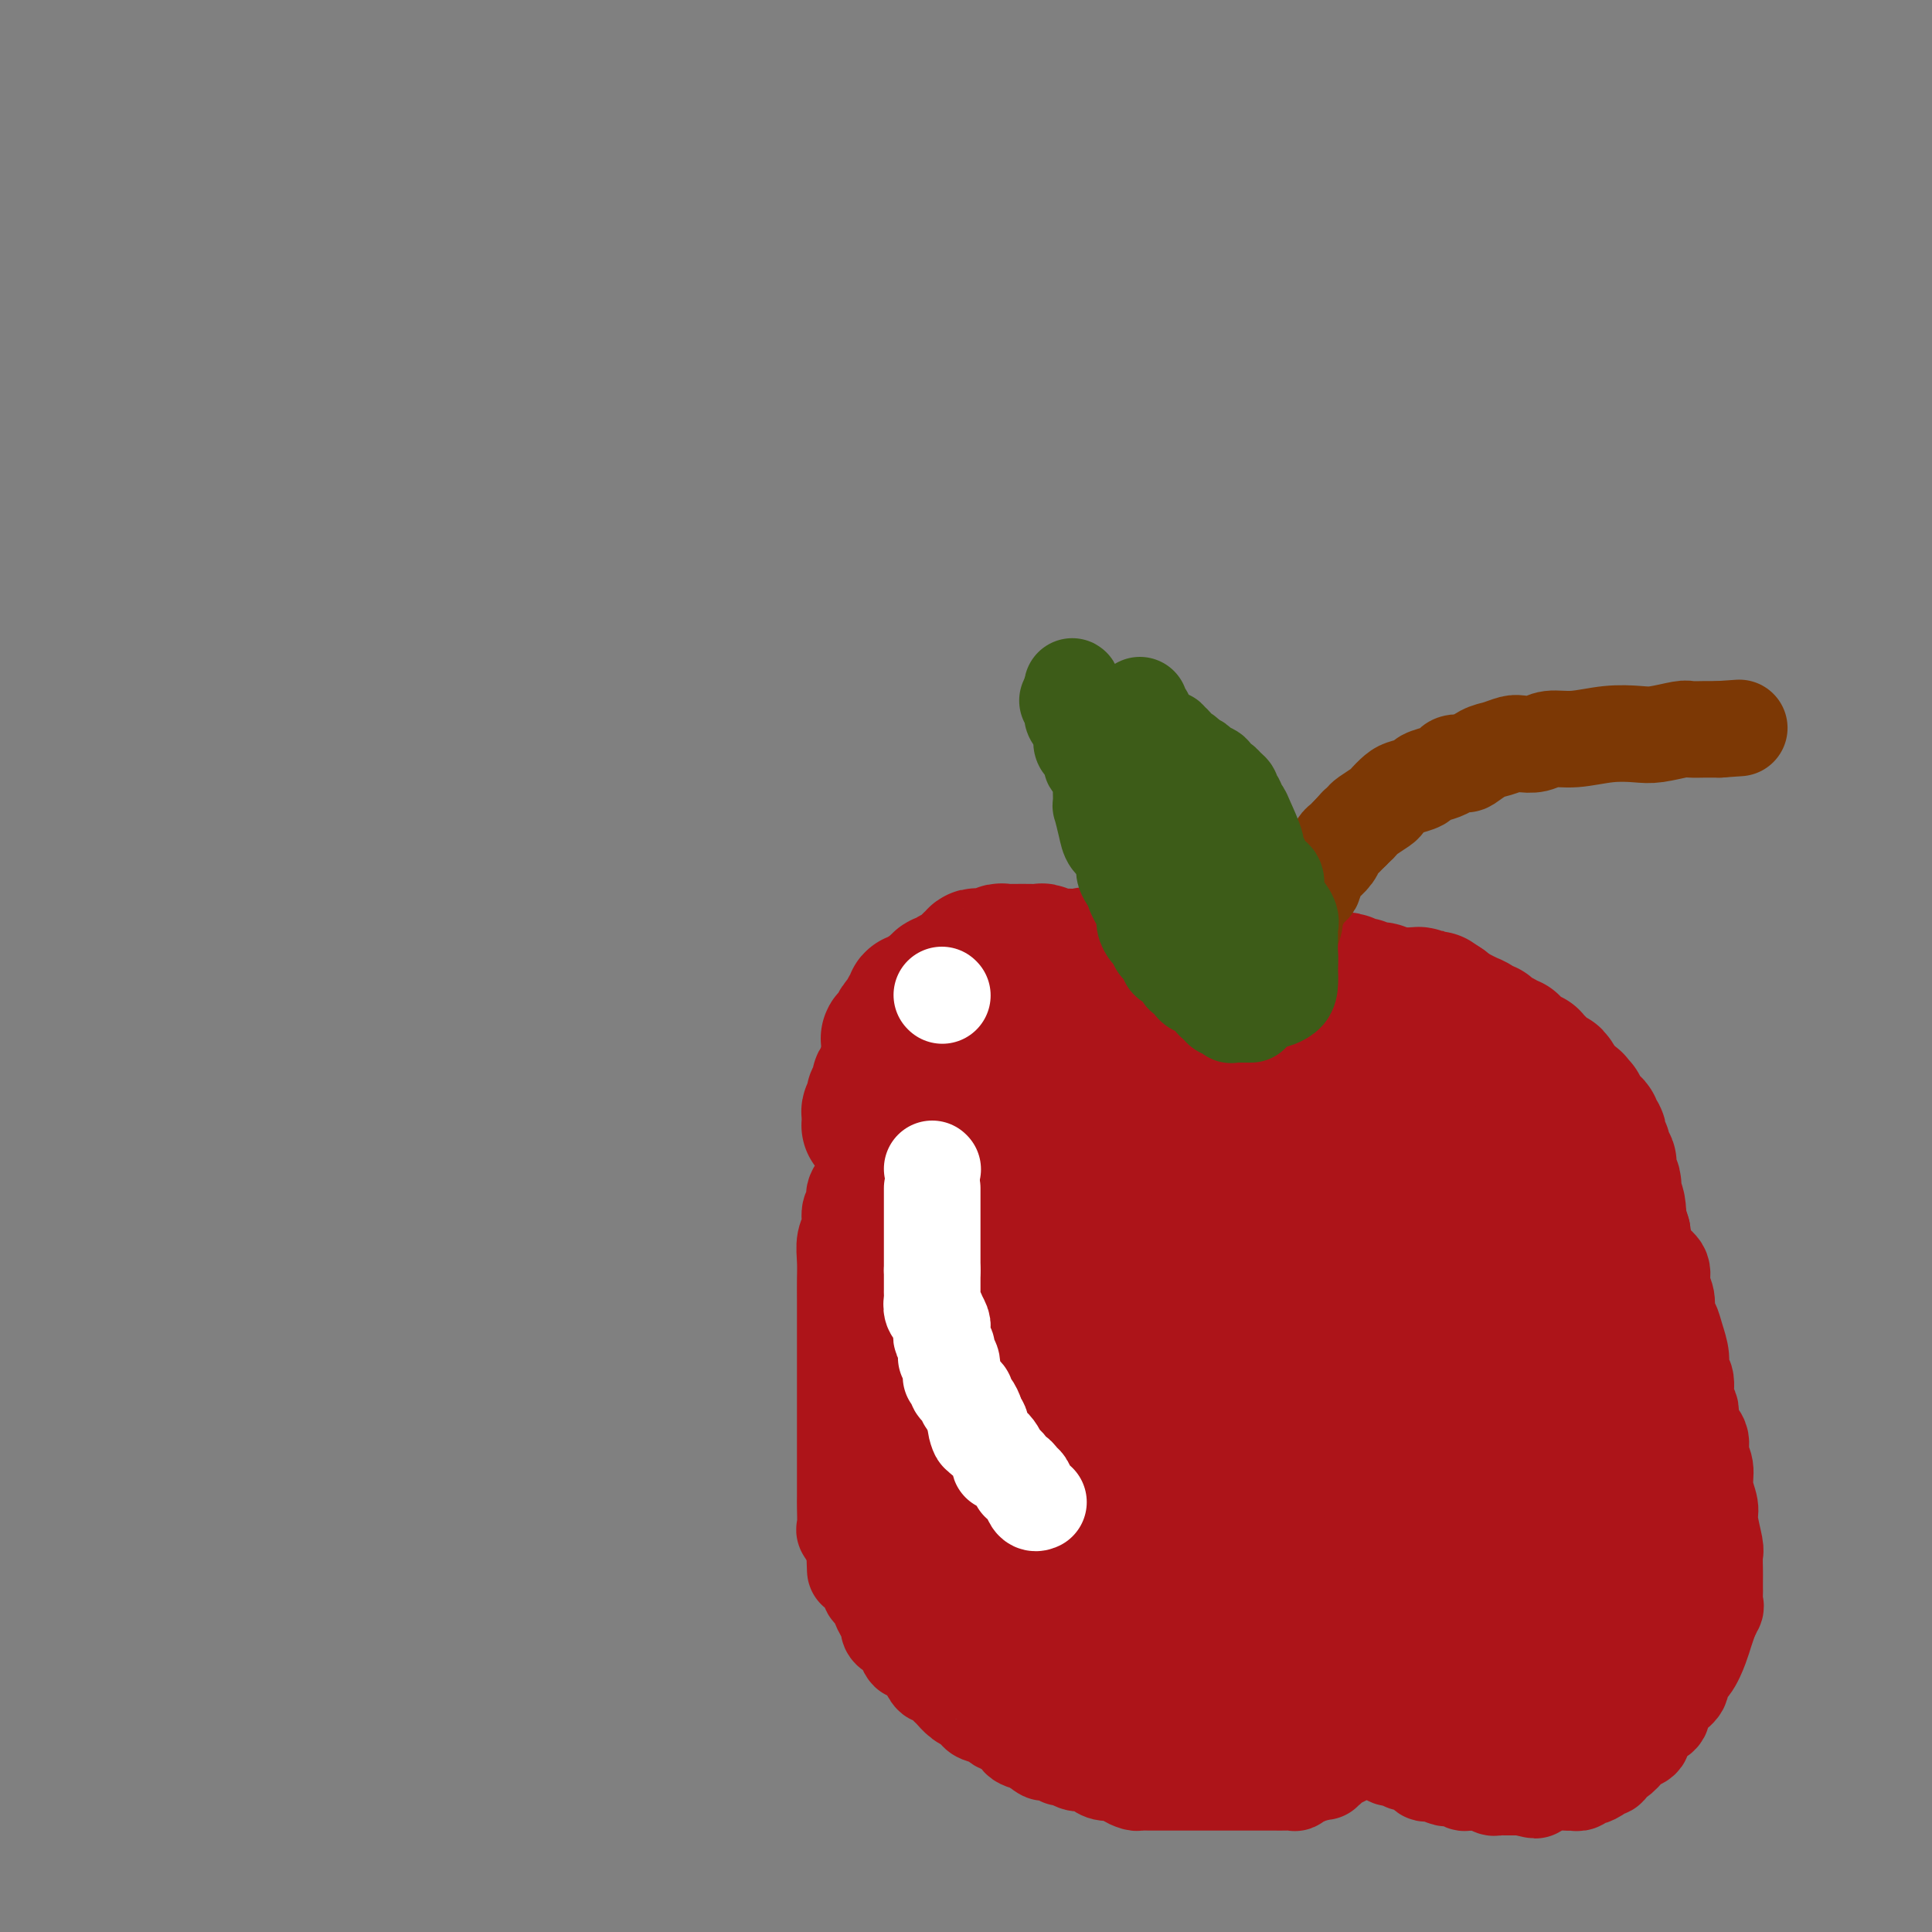 <svg viewBox='0 0 400 400' version='1.1' xmlns='http://www.w3.org/2000/svg' xmlns:xlink='http://www.w3.org/1999/xlink'><rect x="0" y="0" width="400" height="400" fill="#808080" stroke="none"/><g fill='none' stroke='#AD1419' stroke-width='20' stroke-linecap='round' stroke-linejoin='round'><path d='M225,212c-0.446,-0.001 -0.893,-0.001 -1,0c-0.107,0.001 0.125,0.004 0,0c-0.125,-0.004 -0.607,-0.015 -1,0c-0.393,0.015 -0.697,0.057 -1,0c-0.303,-0.057 -0.606,-0.211 -1,0c-0.394,0.211 -0.879,0.789 -1,1c-0.121,0.211 0.123,0.057 0,0c-0.123,-0.057 -0.611,-0.015 -1,0c-0.389,0.015 -0.679,0.003 -1,0c-0.321,-0.003 -0.674,0.003 -1,0c-0.326,-0.003 -0.625,-0.015 -1,0c-0.375,0.015 -0.824,0.056 -1,0c-0.176,-0.056 -0.078,-0.211 0,0c0.078,0.211 0.136,0.788 0,1c-0.136,0.212 -0.468,0.061 -1,0c-0.532,-0.061 -1.266,-0.030 -2,0'/><path d='M212,214c-2.251,0.311 -1.380,0.087 -1,0c0.380,-0.087 0.269,-0.037 0,0c-0.269,0.037 -0.697,0.063 -1,0c-0.303,-0.063 -0.480,-0.213 -1,0c-0.520,0.213 -1.384,0.788 -2,1c-0.616,0.212 -0.984,0.060 -1,0c-0.016,-0.060 0.319,-0.027 0,0c-0.319,0.027 -1.294,0.049 -2,0c-0.706,-0.049 -1.145,-0.167 -2,0c-0.855,0.167 -2.128,0.619 -3,1c-0.872,0.381 -1.344,0.689 -2,1c-0.656,0.311 -1.495,0.623 -2,1c-0.505,0.377 -0.675,0.818 -1,1c-0.325,0.182 -0.804,0.105 -1,0c-0.196,-0.105 -0.108,-0.239 0,0c0.108,0.239 0.235,0.851 0,1c-0.235,0.149 -0.833,-0.166 -1,0c-0.167,0.166 0.096,0.814 0,1c-0.096,0.186 -0.552,-0.091 -1,0c-0.448,0.091 -0.889,0.549 -1,1c-0.111,0.451 0.107,0.893 0,1c-0.107,0.107 -0.539,-0.122 -1,0c-0.461,0.122 -0.950,0.596 -1,1c-0.050,0.404 0.338,0.738 0,1c-0.338,0.262 -1.401,0.452 -2,1c-0.599,0.548 -0.734,1.456 -1,2c-0.266,0.544 -0.662,0.726 -1,1c-0.338,0.274 -0.616,0.640 -1,1c-0.384,0.360 -0.873,0.712 -1,1c-0.127,0.288 0.106,0.511 0,1c-0.106,0.489 -0.553,1.245 -1,2'/><path d='M181,234c-2.408,2.832 -1.428,1.913 -1,2c0.428,0.087 0.303,1.182 0,2c-0.303,0.818 -0.784,1.360 -1,2c-0.216,0.640 -0.167,1.378 0,2c0.167,0.622 0.452,1.128 0,2c-0.452,0.872 -1.642,2.108 -2,3c-0.358,0.892 0.114,1.438 0,2c-0.114,0.562 -0.815,1.140 -1,2c-0.185,0.860 0.147,2.003 0,3c-0.147,0.997 -0.771,1.848 -1,3c-0.229,1.152 -0.061,2.603 0,4c0.061,1.397 0.016,2.739 0,4c-0.016,1.261 -0.004,2.441 0,4c0.004,1.559 0.001,3.499 0,5c-0.001,1.501 -0.000,2.565 0,4c0.000,1.435 0.000,3.241 0,4c-0.000,0.759 -0.000,0.472 0,1c0.000,0.528 0.000,1.872 0,3c-0.000,1.128 -0.000,2.040 0,3c0.000,0.960 -0.000,1.967 0,3c0.000,1.033 0.000,2.092 0,3c-0.000,0.908 -0.000,1.666 0,3c0.000,1.334 0.000,3.243 0,4c-0.000,0.757 -0.000,0.360 0,1c0.000,0.640 0.000,2.316 0,3c-0.000,0.684 -0.002,0.377 0,1c0.002,0.623 0.006,2.175 0,3c-0.006,0.825 -0.022,0.922 0,2c0.022,1.078 0.083,3.136 0,4c-0.083,0.864 -0.309,0.532 0,1c0.309,0.468 1.155,1.734 2,3'/><path d='M177,320c0.260,9.800 -0.089,2.801 0,1c0.089,-1.801 0.615,1.597 1,3c0.385,1.403 0.628,0.812 1,1c0.372,0.188 0.873,1.153 1,2c0.127,0.847 -0.120,1.574 0,2c0.120,0.426 0.606,0.552 1,1c0.394,0.448 0.697,1.219 1,2c0.303,0.781 0.606,1.572 1,2c0.394,0.428 0.879,0.495 1,1c0.121,0.505 -0.122,1.450 0,2c0.122,0.550 0.610,0.707 1,1c0.390,0.293 0.680,0.722 1,1c0.320,0.278 0.668,0.403 1,1c0.332,0.597 0.648,1.664 1,2c0.352,0.336 0.738,-0.060 1,0c0.262,0.060 0.398,0.574 1,1c0.602,0.426 1.671,0.762 2,1c0.329,0.238 -0.081,0.377 0,1c0.081,0.623 0.655,1.729 1,2c0.345,0.271 0.463,-0.292 1,0c0.537,0.292 1.492,1.440 2,2c0.508,0.560 0.568,0.531 1,1c0.432,0.469 1.237,1.435 2,2c0.763,0.565 1.483,0.729 2,1c0.517,0.271 0.829,0.649 1,1c0.171,0.351 0.201,0.675 1,1c0.799,0.325 2.366,0.651 3,1c0.634,0.349 0.335,0.723 1,1c0.665,0.277 2.294,0.459 3,1c0.706,0.541 0.487,1.440 1,2c0.513,0.560 1.756,0.780 3,1'/><path d='M214,361c4.097,3.123 1.338,1.429 1,1c-0.338,-0.429 1.743,0.406 3,1c1.257,0.594 1.688,0.946 2,1c0.312,0.054 0.505,-0.192 1,0c0.495,0.192 1.292,0.821 2,1c0.708,0.179 1.326,-0.093 2,0c0.674,0.093 1.403,0.550 2,1c0.597,0.450 1.062,0.891 2,1c0.938,0.109 2.348,-0.114 3,0c0.652,0.114 0.546,0.567 1,1c0.454,0.433 1.468,0.848 2,1c0.532,0.152 0.582,0.041 1,0c0.418,-0.041 1.204,-0.011 2,0c0.796,0.011 1.603,0.003 2,0c0.397,-0.003 0.386,-0.001 1,0c0.614,0.001 1.853,0.000 3,0c1.147,-0.000 2.201,-0.000 3,0c0.799,0.000 1.345,0.000 2,0c0.655,-0.000 1.421,0.000 2,0c0.579,-0.000 0.970,-0.000 2,0c1.030,0.000 2.698,0.000 4,0c1.302,-0.000 2.237,-0.000 3,0c0.763,0.000 1.352,0.001 2,0c0.648,-0.001 1.353,-0.004 2,0c0.647,0.004 1.234,0.016 2,0c0.766,-0.016 1.711,-0.060 2,0c0.289,0.060 -0.077,0.222 0,0c0.077,-0.222 0.598,-0.829 1,-1c0.402,-0.171 0.686,0.094 1,0c0.314,-0.094 0.657,-0.547 1,-1'/><path d='M271,367c5.732,-0.325 2.061,-0.138 1,0c-1.061,0.138 0.489,0.226 1,0c0.511,-0.226 -0.018,-0.765 0,-1c0.018,-0.235 0.582,-0.167 1,0c0.418,0.167 0.689,0.433 1,0c0.311,-0.433 0.661,-1.565 1,-2c0.339,-0.435 0.668,-0.173 1,0c0.332,0.173 0.667,0.257 1,0c0.333,-0.257 0.664,-0.853 1,-1c0.336,-0.147 0.678,0.157 1,0c0.322,-0.157 0.625,-0.773 1,-1c0.375,-0.227 0.821,-0.065 1,0c0.179,0.065 0.089,0.032 0,0'/><path d='M282,362c1.880,-0.773 1.081,-0.204 1,0c-0.081,0.204 0.554,0.045 1,0c0.446,-0.045 0.701,0.025 1,0c0.299,-0.025 0.643,-0.146 1,0c0.357,0.146 0.728,0.559 1,1c0.272,0.441 0.444,0.911 1,1c0.556,0.089 1.495,-0.201 2,0c0.505,0.201 0.577,0.895 1,1c0.423,0.105 1.197,-0.378 2,0c0.803,0.378 1.633,1.617 2,2c0.367,0.383 0.269,-0.090 1,0c0.731,0.090 2.290,0.742 3,1c0.710,0.258 0.571,0.122 1,0c0.429,-0.122 1.424,-0.229 2,0c0.576,0.229 0.731,0.793 1,1c0.269,0.207 0.650,0.056 1,0c0.350,-0.056 0.667,-0.016 1,0c0.333,0.016 0.681,0.008 1,0c0.319,-0.008 0.610,-0.016 1,0c0.390,0.016 0.878,0.057 1,0c0.122,-0.057 -0.122,-0.211 0,0c0.122,0.211 0.610,0.789 1,1c0.390,0.211 0.682,0.057 1,0c0.318,-0.057 0.663,-0.015 1,0c0.337,0.015 0.668,0.004 1,0c0.332,-0.004 0.666,-0.001 1,0c0.334,0.001 0.667,0.000 1,0c0.333,-0.000 0.667,-0.000 1,0'/><path d='M315,370c5.264,1.236 1.923,0.328 1,0c-0.923,-0.328 0.571,-0.074 1,0c0.429,0.074 -0.207,-0.033 0,0c0.207,0.033 1.256,0.205 2,0c0.744,-0.205 1.183,-0.786 2,-1c0.817,-0.214 2.012,-0.061 3,0c0.988,0.061 1.769,0.031 2,0c0.231,-0.031 -0.089,-0.064 0,0c0.089,0.064 0.587,0.223 1,0c0.413,-0.223 0.740,-0.828 1,-1c0.260,-0.172 0.451,0.090 1,0c0.549,-0.090 1.455,-0.530 2,-1c0.545,-0.470 0.727,-0.970 1,-1c0.273,-0.030 0.635,0.409 1,0c0.365,-0.409 0.733,-1.667 1,-2c0.267,-0.333 0.435,0.259 1,0c0.565,-0.259 1.528,-1.369 2,-2c0.472,-0.631 0.454,-0.781 1,-1c0.546,-0.219 1.657,-0.506 2,-1c0.343,-0.494 -0.081,-1.196 0,-2c0.081,-0.804 0.668,-1.710 1,-2c0.332,-0.290 0.408,0.036 1,0c0.592,-0.036 1.698,-0.433 2,-1c0.302,-0.567 -0.201,-1.305 0,-2c0.201,-0.695 1.104,-1.348 2,-2c0.896,-0.652 1.784,-1.304 2,-2c0.216,-0.696 -0.240,-1.435 0,-2c0.240,-0.565 1.178,-0.956 2,-2c0.822,-1.044 1.529,-2.743 2,-4c0.471,-1.257 0.706,-2.074 1,-3c0.294,-0.926 0.647,-1.963 1,-3'/><path d='M354,335c2.105,-4.042 0.368,-1.645 0,-1c-0.368,0.645 0.633,-0.460 1,-1c0.367,-0.540 0.098,-0.513 0,-1c-0.098,-0.487 -0.027,-1.486 0,-2c0.027,-0.514 0.008,-0.543 0,-1c-0.008,-0.457 -0.006,-1.340 0,-2c0.006,-0.660 0.017,-1.095 0,-2c-0.017,-0.905 -0.061,-2.278 0,-3c0.061,-0.722 0.228,-0.791 0,-2c-0.228,-1.209 -0.850,-3.559 -1,-5c-0.150,-1.441 0.172,-1.975 0,-3c-0.172,-1.025 -0.839,-2.542 -1,-4c-0.161,-1.458 0.182,-2.856 0,-4c-0.182,-1.144 -0.890,-2.034 -1,-3c-0.110,-0.966 0.378,-2.010 0,-3c-0.378,-0.990 -1.622,-1.927 -2,-3c-0.378,-1.073 0.110,-2.281 0,-3c-0.110,-0.719 -0.817,-0.947 -1,-2c-0.183,-1.053 0.159,-2.929 0,-4c-0.159,-1.071 -0.817,-1.336 -1,-2c-0.183,-0.664 0.110,-1.728 0,-3c-0.110,-1.272 -0.622,-2.752 -1,-4c-0.378,-1.248 -0.621,-2.263 -1,-3c-0.379,-0.737 -0.893,-1.195 -1,-2c-0.107,-0.805 0.193,-1.958 0,-3c-0.193,-1.042 -0.878,-1.974 -1,-3c-0.122,-1.026 0.321,-2.145 0,-3c-0.321,-0.855 -1.406,-1.446 -2,-2c-0.594,-0.554 -0.698,-1.072 -1,-2c-0.302,-0.928 -0.800,-2.265 -1,-3c-0.200,-0.735 -0.100,-0.867 0,-1'/><path d='M340,255c-2.051,-6.950 -1.178,-2.823 -1,-2c0.178,0.823 -0.337,-1.656 -1,-3c-0.663,-1.344 -1.473,-1.553 -2,-2c-0.527,-0.447 -0.770,-1.130 -1,-2c-0.230,-0.870 -0.445,-1.925 -1,-3c-0.555,-1.075 -1.449,-2.171 -2,-3c-0.551,-0.829 -0.760,-1.392 -1,-2c-0.240,-0.608 -0.512,-1.262 -1,-2c-0.488,-0.738 -1.191,-1.559 -2,-2c-0.809,-0.441 -1.722,-0.500 -2,-1c-0.278,-0.500 0.080,-1.440 0,-2c-0.080,-0.560 -0.598,-0.739 -1,-1c-0.402,-0.261 -0.688,-0.605 -1,-1c-0.312,-0.395 -0.648,-0.841 -1,-1c-0.352,-0.159 -0.718,-0.031 -1,0c-0.282,0.031 -0.479,-0.034 -1,0c-0.521,0.034 -1.365,0.168 -2,0c-0.635,-0.168 -1.061,-0.638 -2,-1c-0.939,-0.362 -2.392,-0.616 -3,-1c-0.608,-0.384 -0.372,-0.898 -1,-1c-0.628,-0.102 -2.119,0.208 -3,0c-0.881,-0.208 -1.151,-0.934 -2,-1c-0.849,-0.066 -2.276,0.529 -3,0c-0.724,-0.529 -0.747,-2.182 -2,-3c-1.253,-0.818 -3.738,-0.801 -5,-1c-1.262,-0.199 -1.300,-0.613 -2,-1c-0.700,-0.387 -2.060,-0.747 -3,-1c-0.940,-0.253 -1.458,-0.398 -2,-1c-0.542,-0.602 -1.107,-1.662 -2,-2c-0.893,-0.338 -2.112,0.046 -3,0c-0.888,-0.046 -1.444,-0.523 -2,-1'/><path d='M284,214c-6.364,-2.337 -2.272,-0.679 -1,0c1.272,0.679 -0.274,0.378 -1,0c-0.726,-0.378 -0.632,-0.833 -1,-1c-0.368,-0.167 -1.197,-0.045 -2,0c-0.803,0.045 -1.579,0.012 -2,0c-0.421,-0.012 -0.488,-0.003 -1,0c-0.512,0.003 -1.469,0.001 -2,0c-0.531,-0.001 -0.636,-0.000 -1,0c-0.364,0.000 -0.986,0.000 -2,0c-1.014,-0.000 -2.421,-0.000 -3,0c-0.579,0.000 -0.332,0.000 -1,0c-0.668,-0.000 -2.253,-0.000 -3,0c-0.747,0.000 -0.657,0.000 -1,0c-0.343,-0.000 -1.118,-0.000 -2,0c-0.882,0.000 -1.871,0.000 -3,0c-1.129,-0.000 -2.399,-0.000 -3,0c-0.601,0.000 -0.532,0.000 -1,0c-0.468,-0.000 -1.474,-0.000 -2,0c-0.526,0.000 -0.574,0.000 -1,0c-0.426,-0.000 -1.231,-0.000 -2,0c-0.769,0.000 -1.501,0.000 -2,0c-0.499,-0.000 -0.764,-0.000 -1,0c-0.236,0.000 -0.444,0.000 -1,0c-0.556,-0.000 -1.462,-0.000 -2,0c-0.538,0.000 -0.708,0.001 -1,0c-0.292,-0.001 -0.704,-0.004 -1,0c-0.296,0.004 -0.474,0.015 -1,0c-0.526,-0.015 -1.399,-0.056 -2,0c-0.601,0.056 -0.931,0.207 -1,0c-0.069,-0.207 0.123,-0.774 0,-1c-0.123,-0.226 -0.562,-0.113 -1,0'/></g>
<g fill='none' stroke='#AD1419' stroke-width='28' stroke-linecap='round' stroke-linejoin='round'><path d='M224,228c0.749,0.370 1.498,0.740 2,1c0.502,0.260 0.758,0.409 2,1c1.242,0.591 3.471,1.625 5,3c1.529,1.375 2.356,3.090 4,4c1.644,0.910 4.103,1.014 7,2c2.897,0.986 6.233,2.853 8,4c1.767,1.147 1.965,1.575 3,2c1.035,0.425 2.907,0.846 4,1c1.093,0.154 1.407,0.040 2,0c0.593,-0.040 1.466,-0.007 2,0c0.534,0.007 0.728,-0.012 1,0c0.272,0.012 0.622,0.056 1,0c0.378,-0.056 0.784,-0.211 1,0c0.216,0.211 0.242,0.789 1,1c0.758,0.211 2.247,0.057 3,0c0.753,-0.057 0.770,-0.015 1,0c0.230,0.015 0.675,0.005 1,0c0.325,-0.005 0.531,-0.005 1,0c0.469,0.005 1.200,0.015 2,0c0.800,-0.015 1.668,-0.056 2,0c0.332,0.056 0.128,0.207 1,0c0.872,-0.207 2.821,-0.774 4,-1c1.179,-0.226 1.590,-0.113 2,0'/><path d='M284,246c4.882,0.202 2.587,0.208 2,0c-0.587,-0.208 0.535,-0.630 2,-1c1.465,-0.370 3.271,-0.686 5,-1c1.729,-0.314 3.379,-0.624 5,-1c1.621,-0.376 3.214,-0.819 4,-1c0.786,-0.181 0.764,-0.102 1,0c0.236,0.102 0.729,0.227 1,0c0.271,-0.227 0.318,-0.806 0,-1c-0.318,-0.194 -1.002,-0.001 -1,0c0.002,0.001 0.688,-0.189 0,-1c-0.688,-0.811 -2.751,-2.245 -4,-3c-1.249,-0.755 -1.683,-0.833 -2,-1c-0.317,-0.167 -0.518,-0.422 -1,-1c-0.482,-0.578 -1.245,-1.478 -2,-2c-0.755,-0.522 -1.502,-0.664 -2,-1c-0.498,-0.336 -0.748,-0.864 -1,-1c-0.252,-0.136 -0.505,0.121 -1,0c-0.495,-0.121 -1.231,-0.621 -2,-1c-0.769,-0.379 -1.572,-0.637 -2,-1c-0.428,-0.363 -0.482,-0.829 -1,-1c-0.518,-0.171 -1.501,-0.046 -2,0c-0.499,0.046 -0.515,0.012 -1,0c-0.485,-0.012 -1.438,-0.003 -2,0c-0.562,0.003 -0.732,0.001 -1,0c-0.268,-0.001 -0.634,-0.000 -1,0'/><path d='M278,228c-2.251,-0.464 -1.380,-0.124 -1,0c0.380,0.124 0.268,0.033 0,0c-0.268,-0.033 -0.691,-0.009 -1,0c-0.309,0.009 -0.503,0.002 -1,0c-0.497,-0.002 -1.298,-0.001 -2,0c-0.702,0.001 -1.305,0.000 -2,0c-0.695,-0.000 -1.482,-0.000 -2,0c-0.518,0.000 -0.768,0.000 -1,0c-0.232,-0.000 -0.447,0.000 -1,0c-0.553,-0.000 -1.446,-0.000 -2,0c-0.554,0.000 -0.770,0.000 -1,0c-0.230,-0.000 -0.475,-0.001 -1,0c-0.525,0.001 -1.331,0.003 -2,0c-0.669,-0.003 -1.200,-0.013 -1,0c0.200,0.013 1.133,0.049 2,0c0.867,-0.049 1.670,-0.181 2,0c0.330,0.181 0.187,0.676 1,1c0.813,0.324 2.583,0.478 4,1c1.417,0.522 2.482,1.411 4,2c1.518,0.589 3.490,0.879 4,1c0.510,0.121 -0.441,0.074 0,0c0.441,-0.074 2.272,-0.174 4,0c1.728,0.174 3.351,0.621 5,1c1.649,0.379 3.325,0.689 5,1'/><path d='M291,235c5.578,1.078 4.522,0.274 4,0c-0.522,-0.274 -0.510,-0.017 0,0c0.510,0.017 1.516,-0.205 2,0c0.484,0.205 0.444,0.839 1,1c0.556,0.161 1.706,-0.150 2,0c0.294,0.150 -0.268,0.761 0,1c0.268,0.239 1.367,0.105 2,0c0.633,-0.105 0.800,-0.181 1,0c0.200,0.181 0.434,0.621 1,1c0.566,0.379 1.463,0.699 2,1c0.537,0.301 0.713,0.583 1,1c0.287,0.417 0.686,0.970 1,1c0.314,0.030 0.542,-0.462 1,0c0.458,0.462 1.145,1.878 2,3c0.855,1.122 1.878,1.951 3,3c1.122,1.049 2.342,2.319 3,3c0.658,0.681 0.754,0.774 1,1c0.246,0.226 0.640,0.586 1,1c0.360,0.414 0.684,0.881 1,1c0.316,0.119 0.625,-0.109 1,0c0.375,0.109 0.817,0.554 1,1c0.183,0.446 0.106,0.893 0,1c-0.106,0.107 -0.239,-0.125 0,0c0.239,0.125 0.852,0.607 1,1c0.148,0.393 -0.170,0.696 0,1c0.170,0.304 0.829,0.607 1,1c0.171,0.393 -0.146,0.875 0,1c0.146,0.125 0.756,-0.107 1,0c0.244,0.107 0.122,0.554 0,1'/><path d='M325,260c2.935,3.408 0.772,1.427 0,1c-0.772,-0.427 -0.154,0.701 0,2c0.154,1.299 -0.155,2.771 0,4c0.155,1.229 0.774,2.216 1,3c0.226,0.784 0.061,1.367 0,2c-0.061,0.633 -0.016,1.317 0,2c0.016,0.683 0.004,1.366 0,2c-0.004,0.634 -0.001,1.219 0,2c0.001,0.781 -0.001,1.757 0,3c0.001,1.243 0.004,2.754 0,4c-0.004,1.246 -0.015,2.228 0,3c0.015,0.772 0.057,1.332 0,2c-0.057,0.668 -0.212,1.442 0,2c0.212,0.558 0.792,0.901 1,2c0.208,1.099 0.046,2.956 0,4c-0.046,1.044 0.026,1.277 0,2c-0.026,0.723 -0.151,1.937 0,3c0.151,1.063 0.576,1.977 1,3c0.424,1.023 0.846,2.156 1,3c0.154,0.844 0.041,1.400 0,2c-0.041,0.600 -0.011,1.245 0,2c0.011,0.755 0.003,1.619 0,2c-0.003,0.381 -0.001,0.277 0,1c0.001,0.723 0.000,2.272 0,3c-0.000,0.728 -0.000,0.636 0,1c0.000,0.364 0.000,1.183 0,2c-0.000,0.817 -0.000,1.633 0,2c0.000,0.367 0.000,0.284 0,1c-0.000,0.716 -0.000,2.231 0,3c0.000,0.769 0.000,0.791 0,1c-0.000,0.209 -0.000,0.604 0,1'/><path d='M329,330c0.619,10.947 0.166,3.315 0,1c-0.166,-2.315 -0.044,0.689 0,2c0.044,1.311 0.011,0.930 0,1c-0.011,0.070 -0.000,0.591 0,1c0.000,0.409 -0.010,0.705 0,1c0.010,0.295 0.040,0.590 0,1c-0.040,0.410 -0.149,0.937 0,1c0.149,0.063 0.555,-0.337 1,0c0.445,0.337 0.929,1.411 1,2c0.071,0.589 -0.272,0.694 0,1c0.272,0.306 1.159,0.814 2,1c0.841,0.186 1.636,0.050 2,0c0.364,-0.050 0.298,-0.013 1,0c0.702,0.013 2.173,0.002 3,0c0.827,-0.002 1.010,0.004 1,0c-0.010,-0.004 -0.214,-0.017 0,0c0.214,0.017 0.844,0.064 1,0c0.156,-0.064 -0.162,-0.238 0,-1c0.162,-0.762 0.806,-2.112 1,-3c0.194,-0.888 -0.060,-1.313 0,-2c0.060,-0.687 0.434,-1.634 0,-2c-0.434,-0.366 -1.674,-0.151 -2,0c-0.326,0.151 0.264,0.237 0,0c-0.264,-0.237 -1.380,-0.795 -2,-1c-0.620,-0.205 -0.743,-0.055 -1,0c-0.257,0.055 -0.646,0.015 -1,0c-0.354,-0.015 -0.672,-0.004 -1,0c-0.328,0.004 -0.665,0.001 -1,0c-0.335,-0.001 -0.667,-0.001 -1,0'/><path d='M333,333c-0.455,-0.114 -0.911,-0.227 -1,0c-0.089,0.227 0.187,0.796 0,1c-0.187,0.204 -0.839,0.044 -1,0c-0.161,-0.044 0.169,0.029 0,0c-0.169,-0.029 -0.836,-0.162 -1,0c-0.164,0.162 0.177,0.617 0,1c-0.177,0.383 -0.871,0.694 -1,1c-0.129,0.306 0.307,0.608 0,1c-0.307,0.392 -1.357,0.874 -2,1c-0.643,0.126 -0.879,-0.103 -1,0c-0.121,0.103 -0.125,0.538 0,1c0.125,0.462 0.381,0.950 0,1c-0.381,0.050 -1.398,-0.337 -2,0c-0.602,0.337 -0.788,1.400 -1,2c-0.212,0.600 -0.448,0.739 -1,1c-0.552,0.261 -1.419,0.644 -2,1c-0.581,0.356 -0.877,0.684 -1,1c-0.123,0.316 -0.072,0.621 0,1c0.072,0.379 0.163,0.834 0,1c-0.163,0.166 -0.582,0.045 -1,0c-0.418,-0.045 -0.834,-0.013 -1,0c-0.166,0.013 -0.083,0.006 0,0'/><path d='M297,260c0.333,1.109 0.665,2.218 1,3c0.335,0.782 0.671,1.236 1,2c0.329,0.764 0.650,1.838 1,3c0.350,1.162 0.727,2.411 1,4c0.273,1.589 0.441,3.518 1,5c0.559,1.482 1.509,2.519 2,4c0.491,1.481 0.523,3.407 1,5c0.477,1.593 1.400,2.852 2,4c0.600,1.148 0.878,2.183 1,3c0.122,0.817 0.089,1.414 0,2c-0.089,0.586 -0.234,1.161 0,2c0.234,0.839 0.847,1.943 1,3c0.153,1.057 -0.155,2.065 0,3c0.155,0.935 0.774,1.795 1,3c0.226,1.205 0.061,2.756 0,4c-0.061,1.244 -0.016,2.182 0,3c0.016,0.818 0.005,1.516 0,2c-0.005,0.484 -0.002,0.755 0,1c0.002,0.245 0.002,0.464 0,1c-0.002,0.536 -0.008,1.389 0,2c0.008,0.611 0.029,0.978 0,1c-0.029,0.022 -0.109,-0.303 0,0c0.109,0.303 0.408,1.233 0,2c-0.408,0.767 -1.522,1.371 -2,2c-0.478,0.629 -0.321,1.285 -1,2c-0.679,0.715 -2.194,1.490 -3,2c-0.806,0.510 -0.903,0.755 -1,1'/><path d='M303,329c-1.497,1.651 -1.738,2.278 -2,3c-0.262,0.722 -0.543,1.537 -1,2c-0.457,0.463 -1.088,0.573 -2,1c-0.912,0.427 -2.104,1.172 -3,2c-0.896,0.828 -1.497,1.739 -2,2c-0.503,0.261 -0.909,-0.130 -1,0c-0.091,0.130 0.134,0.780 0,1c-0.134,0.220 -0.626,0.009 -1,0c-0.374,-0.009 -0.629,0.183 -1,0c-0.371,-0.183 -0.859,-0.742 -2,-1c-1.141,-0.258 -2.935,-0.216 -6,-1c-3.065,-0.784 -7.400,-2.394 -9,-3c-1.600,-0.606 -0.465,-0.209 -1,0c-0.535,0.209 -2.742,0.229 -4,0c-1.258,-0.229 -1.569,-0.708 -3,-1c-1.431,-0.292 -3.983,-0.398 -5,-1c-1.017,-0.602 -0.500,-1.701 -2,-3c-1.500,-1.299 -5.019,-2.797 -7,-4c-1.981,-1.203 -2.425,-2.110 -3,-3c-0.575,-0.890 -1.280,-1.764 -2,-3c-0.720,-1.236 -1.455,-2.834 -2,-4c-0.545,-1.166 -0.899,-1.900 -1,-4c-0.101,-2.100 0.050,-5.565 0,-8c-0.050,-2.435 -0.300,-3.838 0,-6c0.300,-2.162 1.150,-5.081 2,-8'/><path d='M245,290c0.738,-5.685 2.082,-6.897 3,-9c0.918,-2.103 1.409,-5.097 2,-7c0.591,-1.903 1.282,-2.716 2,-4c0.718,-1.284 1.462,-3.039 2,-4c0.538,-0.961 0.868,-1.127 1,0c0.132,1.127 0.066,3.547 0,5c-0.066,1.453 -0.130,1.938 0,4c0.130,2.062 0.455,5.701 1,10c0.545,4.299 1.310,9.257 2,14c0.690,4.743 1.306,9.272 2,13c0.694,3.728 1.466,6.656 2,8c0.534,1.344 0.831,1.103 1,1c0.169,-0.103 0.210,-0.068 1,0c0.790,0.068 2.327,0.168 3,0c0.673,-0.168 0.481,-0.605 1,-2c0.519,-1.395 1.748,-3.749 3,-6c1.252,-2.251 2.525,-4.399 5,-10c2.475,-5.601 6.152,-14.654 9,-22c2.848,-7.346 4.869,-12.986 7,-18c2.131,-5.014 4.373,-9.402 5,-11c0.627,-1.598 -0.361,-0.406 -1,0c-0.639,0.406 -0.928,0.026 -1,0c-0.072,-0.026 0.072,0.301 0,1c-0.072,0.699 -0.359,1.770 -1,4c-0.641,2.230 -1.636,5.620 -2,10c-0.364,4.380 -0.098,9.751 0,15c0.098,5.249 0.026,10.375 0,15c-0.026,4.625 -0.008,8.750 0,11c0.008,2.250 0.004,2.625 0,3'/><path d='M292,311c0.213,6.751 0.744,1.629 1,0c0.256,-1.629 0.237,0.236 1,0c0.763,-0.236 2.307,-2.573 3,-5c0.693,-2.427 0.536,-4.942 1,-7c0.464,-2.058 1.548,-3.657 2,-9c0.452,-5.343 0.272,-14.430 1,-22c0.728,-7.570 2.362,-13.623 3,-18c0.638,-4.377 0.278,-7.079 0,-8c-0.278,-0.921 -0.474,-0.063 -1,0c-0.526,0.063 -1.384,-0.670 -2,0c-0.616,0.670 -0.992,2.742 -2,6c-1.008,3.258 -2.648,7.702 -4,13c-1.352,5.298 -2.415,11.451 -3,21c-0.585,9.549 -0.694,22.496 -1,29c-0.306,6.504 -0.811,6.566 -1,7c-0.189,0.434 -0.062,1.241 0,1c0.062,-0.241 0.059,-1.531 0,-3c-0.059,-1.469 -0.172,-3.119 -1,-9c-0.828,-5.881 -2.369,-15.995 -3,-21c-0.631,-5.005 -0.353,-4.901 -1,-10c-0.647,-5.099 -2.219,-15.401 -3,-23c-0.781,-7.599 -0.771,-12.495 -1,-15c-0.229,-2.505 -0.696,-2.618 -1,-3c-0.304,-0.382 -0.443,-1.033 -1,-1c-0.557,0.033 -1.531,0.751 -3,2c-1.469,1.249 -3.434,3.029 -5,7c-1.566,3.971 -2.733,10.135 -4,17c-1.267,6.865 -2.633,14.433 -4,22'/><path d='M263,282c-1.861,10.283 -2.513,16.492 -3,22c-0.487,5.508 -0.810,10.316 -1,12c-0.190,1.684 -0.247,0.243 0,0c0.247,-0.243 0.798,0.710 1,0c0.202,-0.710 0.054,-3.084 0,-4c-0.054,-0.916 -0.014,-0.373 0,-6c0.014,-5.627 0.002,-17.424 0,-27c-0.002,-9.576 0.006,-16.931 0,-24c-0.006,-7.069 -0.025,-13.854 0,-17c0.025,-3.146 0.093,-2.655 0,-3c-0.093,-0.345 -0.347,-1.527 -1,-2c-0.653,-0.473 -1.705,-0.239 -3,0c-1.295,0.239 -2.833,0.481 -4,0c-1.167,-0.481 -1.963,-1.686 -4,5c-2.037,6.686 -5.316,21.263 -7,29c-1.684,7.737 -1.771,8.635 -2,10c-0.229,1.365 -0.598,3.196 -1,7c-0.402,3.804 -0.838,9.582 -1,13c-0.162,3.418 -0.051,4.477 0,4c0.051,-0.477 0.042,-2.491 0,-4c-0.042,-1.509 -0.116,-2.512 0,-5c0.116,-2.488 0.423,-6.460 0,-13c-0.423,-6.540 -1.578,-15.646 -2,-23c-0.422,-7.354 -0.113,-12.954 0,-16c0.113,-3.046 0.030,-3.538 0,-5c-0.030,-1.462 -0.008,-3.894 0,-5c0.008,-1.106 0.002,-0.888 0,-1c-0.002,-0.112 -0.001,-0.556 0,-1'/><path d='M235,228c-0.472,-11.294 -0.650,-3.028 -1,0c-0.350,3.028 -0.870,0.816 -1,0c-0.130,-0.816 0.132,-0.238 0,0c-0.132,0.238 -0.658,0.136 -1,0c-0.342,-0.136 -0.502,-0.308 -1,0c-0.498,0.308 -1.335,1.094 -3,6c-1.665,4.906 -4.159,13.932 -6,21c-1.841,7.068 -3.029,12.179 -4,17c-0.971,4.821 -1.723,9.352 -2,13c-0.277,3.648 -0.078,6.412 0,7c0.078,0.588 0.035,-1.002 0,-2c-0.035,-0.998 -0.062,-1.405 0,-3c0.062,-1.595 0.213,-4.379 0,-8c-0.213,-3.621 -0.789,-8.081 -1,-16c-0.211,-7.919 -0.057,-19.298 0,-26c0.057,-6.702 0.015,-8.727 0,-10c-0.015,-1.273 -0.004,-1.792 0,-2c0.004,-0.208 0.002,-0.104 0,0'/><path d='M215,225c-0.343,-10.409 -0.699,-2.931 -1,0c-0.301,2.931 -0.547,1.314 -1,1c-0.453,-0.314 -1.112,0.674 -2,4c-0.888,3.326 -2.004,8.990 -3,14c-0.996,5.010 -1.872,9.366 -3,15c-1.128,5.634 -2.509,12.544 -3,16c-0.491,3.456 -0.093,3.457 0,4c0.093,0.543 -0.118,1.629 0,2c0.118,0.371 0.567,0.028 1,0c0.433,-0.028 0.852,0.260 1,0c0.148,-0.260 0.026,-1.069 0,-2c-0.026,-0.931 0.046,-1.983 0,-4c-0.046,-2.017 -0.208,-4.999 0,-12c0.208,-7.001 0.788,-18.022 1,-22c0.212,-3.978 0.057,-0.912 0,0c-0.057,0.912 -0.015,-0.329 0,-1c0.015,-0.671 0.004,-0.771 0,-1c-0.004,-0.229 -0.000,-0.587 0,-1c0.000,-0.413 -0.004,-0.880 0,-1c0.004,-0.120 0.015,0.109 0,0c-0.015,-0.109 -0.056,-0.555 0,-1c0.056,-0.445 0.207,-0.889 0,-1c-0.207,-0.111 -0.774,0.111 -1,0c-0.226,-0.111 -0.113,-0.556 0,-1'/><path d='M204,234c-0.170,-7.207 -0.596,-1.725 -1,0c-0.404,1.725 -0.788,-0.307 -1,0c-0.212,0.307 -0.253,2.954 -1,5c-0.747,2.046 -2.200,3.490 -3,5c-0.800,1.510 -0.946,3.085 -1,4c-0.054,0.915 -0.014,1.168 0,2c0.014,0.832 0.004,2.241 0,3c-0.004,0.759 -0.001,0.868 0,1c0.001,0.132 0.000,0.285 0,1c-0.000,0.715 -0.000,1.990 0,3c0.000,1.010 0.000,1.755 0,3c-0.000,1.245 -0.001,2.992 0,4c0.001,1.008 0.002,1.278 0,2c-0.002,0.722 -0.009,1.894 0,3c0.009,1.106 0.034,2.144 0,3c-0.034,0.856 -0.128,1.530 0,2c0.128,0.470 0.478,0.736 1,2c0.522,1.264 1.216,3.526 2,6c0.784,2.474 1.659,5.161 2,7c0.341,1.839 0.147,2.829 0,4c-0.147,1.171 -0.247,2.521 0,4c0.247,1.479 0.840,3.086 1,4c0.160,0.914 -0.115,1.134 0,2c0.115,0.866 0.618,2.376 1,3c0.382,0.624 0.641,0.360 1,1c0.359,0.640 0.817,2.183 1,3c0.183,0.817 0.092,0.909 0,1'/><path d='M206,312c1.340,6.230 0.191,2.306 0,1c-0.191,-1.306 0.577,0.005 1,1c0.423,0.995 0.502,1.674 1,2c0.498,0.326 1.414,0.300 2,1c0.586,0.700 0.842,2.128 1,3c0.158,0.872 0.218,1.189 1,2c0.782,0.811 2.285,2.115 3,3c0.715,0.885 0.642,1.350 1,2c0.358,0.650 1.145,1.483 2,2c0.855,0.517 1.777,0.717 2,1c0.223,0.283 -0.252,0.651 0,1c0.252,0.349 1.230,0.681 2,1c0.770,0.319 1.333,0.625 2,1c0.667,0.375 1.440,0.818 2,1c0.560,0.182 0.908,0.101 2,0c1.092,-0.101 2.928,-0.224 4,0c1.072,0.224 1.379,0.793 2,1c0.621,0.207 1.555,0.052 3,0c1.445,-0.052 3.400,0.001 5,0c1.600,-0.001 2.845,-0.055 4,0c1.155,0.055 2.220,0.218 3,0c0.780,-0.218 1.277,-0.819 2,-1c0.723,-0.181 1.674,0.058 2,0c0.326,-0.058 0.027,-0.413 0,-1c-0.027,-0.587 0.220,-1.405 0,-2c-0.220,-0.595 -0.905,-0.968 -2,-2c-1.095,-1.032 -2.598,-2.723 -5,-5c-2.402,-2.277 -5.701,-5.138 -9,-8'/><path d='M237,316c-3.800,-3.583 -5.299,-3.539 -7,-5c-1.701,-1.461 -3.605,-4.426 -5,-6c-1.395,-1.574 -2.280,-1.756 -4,-4c-1.720,-2.244 -4.274,-6.551 -6,-9c-1.726,-2.449 -2.624,-3.040 -3,-4c-0.376,-0.960 -0.229,-2.289 -1,-4c-0.771,-1.711 -2.459,-3.805 -3,-5c-0.541,-1.195 0.065,-1.492 0,-2c-0.065,-0.508 -0.802,-1.226 -1,-2c-0.198,-0.774 0.143,-1.605 0,-2c-0.143,-0.395 -0.769,-0.354 -1,-1c-0.231,-0.646 -0.066,-1.980 0,-3c0.066,-1.020 0.032,-1.726 0,-2c-0.032,-0.274 -0.061,-0.116 0,0c0.061,0.116 0.212,0.191 0,1c-0.212,0.809 -0.789,2.354 -1,4c-0.211,1.646 -0.057,3.395 0,5c0.057,1.605 0.016,3.067 0,4c-0.016,0.933 -0.008,1.337 0,2c0.008,0.663 0.016,1.583 0,2c-0.016,0.417 -0.057,0.330 0,1c0.057,0.670 0.211,2.097 0,3c-0.211,0.903 -0.788,1.282 -1,2c-0.212,0.718 -0.061,1.777 0,3c0.061,1.223 0.030,2.612 0,4'/><path d='M204,298c-0.374,5.077 -0.310,3.271 0,3c0.310,-0.271 0.867,0.994 1,2c0.133,1.006 -0.158,1.754 0,3c0.158,1.246 0.764,2.988 1,4c0.236,1.012 0.104,1.292 0,2c-0.104,0.708 -0.178,1.845 0,3c0.178,1.155 0.607,2.330 1,3c0.393,0.670 0.750,0.837 1,2c0.250,1.163 0.394,3.322 1,5c0.606,1.678 1.673,2.874 2,4c0.327,1.126 -0.085,2.182 0,3c0.085,0.818 0.668,1.399 1,2c0.332,0.601 0.413,1.221 1,2c0.587,0.779 1.678,1.715 2,2c0.322,0.285 -0.127,-0.081 0,0c0.127,0.081 0.828,0.610 1,1c0.172,0.390 -0.187,0.641 0,1c0.187,0.359 0.919,0.826 1,1c0.081,0.174 -0.489,0.055 -1,0c-0.511,-0.055 -0.963,-0.045 -1,0c-0.037,0.045 0.342,0.127 0,0c-0.342,-0.127 -1.404,-0.462 -5,-4c-3.596,-3.538 -9.727,-10.278 -13,-15c-3.273,-4.722 -3.689,-7.425 -4,-9c-0.311,-1.575 -0.517,-2.021 -1,-3c-0.483,-0.979 -1.241,-2.489 -2,-4'/><path d='M190,306c-1.083,-2.952 -0.291,-2.332 0,-3c0.291,-0.668 0.081,-2.623 0,-4c-0.081,-1.377 -0.033,-2.176 0,-3c0.033,-0.824 0.051,-1.673 0,-3c-0.051,-1.327 -0.171,-3.133 0,-5c0.171,-1.867 0.634,-3.797 1,-6c0.366,-2.203 0.634,-4.679 1,-6c0.366,-1.321 0.830,-1.486 1,-2c0.170,-0.514 0.045,-1.378 0,-2c-0.045,-0.622 -0.012,-1.003 0,-1c0.012,0.003 0.001,0.390 0,1c-0.001,0.610 0.006,1.441 0,2c-0.006,0.559 -0.027,0.845 0,2c0.027,1.155 0.100,3.180 0,5c-0.100,1.820 -0.374,3.434 0,5c0.374,1.566 1.396,3.083 2,4c0.604,0.917 0.791,1.236 1,2c0.209,0.764 0.441,1.975 1,3c0.559,1.025 1.445,1.864 2,3c0.555,1.136 0.777,2.568 1,4'/><path d='M200,302c1.272,2.480 0.952,0.681 1,1c0.048,0.319 0.464,2.757 1,4c0.536,1.243 1.190,1.292 2,2c0.810,0.708 1.775,2.074 2,3c0.225,0.926 -0.290,1.413 0,2c0.290,0.587 1.383,1.275 2,2c0.617,0.725 0.757,1.489 1,2c0.243,0.511 0.590,0.771 1,1c0.410,0.229 0.882,0.426 1,1c0.118,0.574 -0.118,1.523 0,2c0.118,0.477 0.590,0.480 1,1c0.410,0.520 0.758,1.557 1,2c0.242,0.443 0.380,0.294 1,1c0.620,0.706 1.724,2.268 2,3c0.276,0.732 -0.274,0.633 0,1c0.274,0.367 1.373,1.200 2,2c0.627,0.800 0.783,1.566 1,2c0.217,0.434 0.496,0.535 1,1c0.504,0.465 1.234,1.295 2,2c0.766,0.705 1.567,1.287 2,2c0.433,0.713 0.496,1.558 1,2c0.504,0.442 1.448,0.480 2,1c0.552,0.520 0.711,1.520 1,2c0.289,0.480 0.708,0.439 1,1c0.292,0.561 0.459,1.722 1,2c0.541,0.278 1.458,-0.328 2,0c0.542,0.328 0.709,1.591 1,2c0.291,0.409 0.707,-0.035 1,0c0.293,0.035 0.464,0.548 1,1c0.536,0.452 1.439,0.843 2,1c0.561,0.157 0.781,0.078 1,0'/><path d='M238,351c3.109,2.475 1.882,0.663 2,0c0.118,-0.663 1.582,-0.178 2,0c0.418,0.178 -0.209,0.048 0,0c0.209,-0.048 1.255,-0.013 2,0c0.745,0.013 1.189,0.003 2,0c0.811,-0.003 1.988,-0.001 3,0c1.012,0.001 1.859,-0.000 2,0c0.141,0.000 -0.423,0.001 0,0c0.423,-0.001 1.832,-0.004 3,0c1.168,0.004 2.095,0.016 3,0c0.905,-0.016 1.789,-0.061 3,0c1.211,0.061 2.749,0.226 4,0c1.251,-0.226 2.216,-0.845 3,-1c0.784,-0.155 1.389,0.152 2,0c0.611,-0.152 1.228,-0.762 2,-1c0.772,-0.238 1.698,-0.102 2,0c0.302,0.102 -0.021,0.171 0,0c0.021,-0.171 0.387,-0.581 1,-1c0.613,-0.419 1.474,-0.848 2,-1c0.526,-0.152 0.718,-0.026 1,0c0.282,0.026 0.653,-0.048 1,0c0.347,0.048 0.669,0.216 1,0c0.331,-0.216 0.670,-0.818 1,-1c0.330,-0.182 0.652,0.055 1,0c0.348,-0.055 0.722,-0.402 1,-1c0.278,-0.598 0.460,-1.447 1,-2c0.540,-0.553 1.437,-0.808 2,-1c0.563,-0.192 0.790,-0.319 1,-1c0.210,-0.681 0.403,-1.914 1,-3c0.597,-1.086 1.599,-2.025 2,-2c0.401,0.025 0.200,1.012 0,2'/><path d='M289,338c1.404,-1.470 0.415,-1.147 0,0c-0.415,1.147 -0.256,3.116 0,4c0.256,0.884 0.607,0.681 1,1c0.393,0.319 0.826,1.160 1,2c0.174,0.840 0.088,1.678 0,2c-0.088,0.322 -0.177,0.128 0,0c0.177,-0.128 0.620,-0.188 1,0c0.380,0.188 0.697,0.625 1,1c0.303,0.375 0.592,0.688 1,1c0.408,0.312 0.935,0.623 1,1c0.065,0.377 -0.333,0.819 0,1c0.333,0.181 1.397,0.101 2,0c0.603,-0.101 0.744,-0.223 1,0c0.256,0.223 0.625,0.792 1,1c0.375,0.208 0.754,0.055 1,0c0.246,-0.055 0.358,-0.014 1,0c0.642,0.014 1.814,0.000 3,0c1.186,-0.000 2.386,0.014 3,0c0.614,-0.014 0.642,-0.055 1,0c0.358,0.055 1.047,0.205 2,0c0.953,-0.205 2.171,-0.764 3,-1c0.829,-0.236 1.269,-0.150 2,0c0.731,0.150 1.753,0.362 3,0c1.247,-0.362 2.720,-1.300 4,-2c1.280,-0.700 2.367,-1.161 4,-2c1.633,-0.839 3.814,-2.054 5,-3c1.186,-0.946 1.379,-1.621 2,-2c0.621,-0.379 1.672,-0.462 2,-1c0.328,-0.538 -0.065,-1.529 0,-2c0.065,-0.471 0.590,-0.420 1,-1c0.410,-0.580 0.705,-1.790 1,-3'/><path d='M337,335c0.924,-1.571 0.233,-0.999 0,-1c-0.233,-0.001 -0.010,-0.575 0,-1c0.010,-0.425 -0.193,-0.699 0,-1c0.193,-0.301 0.783,-0.628 1,-1c0.217,-0.372 0.062,-0.789 0,-1c-0.062,-0.211 -0.032,-0.215 0,-1c0.032,-0.785 0.065,-2.350 0,-3c-0.065,-0.650 -0.228,-0.387 0,-1c0.228,-0.613 0.846,-2.104 1,-3c0.154,-0.896 -0.155,-1.198 0,-2c0.155,-0.802 0.774,-2.105 1,-3c0.226,-0.895 0.061,-1.381 0,-2c-0.061,-0.619 -0.016,-1.371 0,-2c0.016,-0.629 0.004,-1.135 0,-2c-0.004,-0.865 -0.001,-2.091 0,-4c0.001,-1.909 0.000,-4.502 0,-6c-0.000,-1.498 -0.000,-1.900 0,-2c0.000,-0.100 -0.000,0.102 0,-1c0.000,-1.102 0.001,-3.507 0,-5c-0.001,-1.493 -0.004,-2.073 0,-3c0.004,-0.927 0.015,-2.201 0,-3c-0.015,-0.799 -0.057,-1.121 0,-2c0.057,-0.879 0.212,-2.313 0,-3c-0.212,-0.687 -0.792,-0.626 -1,-1c-0.208,-0.374 -0.046,-1.185 0,-2c0.046,-0.815 -0.026,-1.636 0,-2c0.026,-0.364 0.151,-0.272 0,-1c-0.151,-0.728 -0.576,-2.278 -1,-3c-0.424,-0.722 -0.845,-0.618 -1,-1c-0.155,-0.382 -0.044,-1.252 0,-2c0.044,-0.748 0.022,-1.374 0,-2'/><path d='M337,268c-0.403,-7.992 0.089,-3.472 0,-2c-0.089,1.472 -0.760,-0.104 -1,-1c-0.240,-0.896 -0.051,-1.112 0,-2c0.051,-0.888 -0.038,-2.448 0,-3c0.038,-0.552 0.203,-0.097 0,-1c-0.203,-0.903 -0.773,-3.163 -1,-4c-0.227,-0.837 -0.113,-0.251 0,-1c0.113,-0.749 0.223,-2.833 0,-4c-0.223,-1.167 -0.778,-1.417 -1,-2c-0.222,-0.583 -0.111,-1.501 0,-2c0.111,-0.499 0.222,-0.581 0,-1c-0.222,-0.419 -0.776,-1.177 -1,-2c-0.224,-0.823 -0.116,-1.712 0,-2c0.116,-0.288 0.241,0.025 0,0c-0.241,-0.025 -0.848,-0.388 -1,-1c-0.152,-0.612 0.151,-1.473 0,-2c-0.151,-0.527 -0.758,-0.719 -1,-1c-0.242,-0.281 -0.121,-0.649 0,-1c0.121,-0.351 0.240,-0.685 0,-1c-0.240,-0.315 -0.839,-0.613 -1,-1c-0.161,-0.387 0.115,-0.864 0,-1c-0.115,-0.136 -0.623,0.070 -1,0c-0.377,-0.070 -0.623,-0.415 -1,-1c-0.377,-0.585 -0.885,-1.411 -1,-2c-0.115,-0.589 0.162,-0.942 0,-1c-0.162,-0.058 -0.764,0.178 -1,0c-0.236,-0.178 -0.105,-0.772 0,-1c0.105,-0.228 0.183,-0.092 0,0c-0.183,0.092 -0.626,0.140 -1,0c-0.374,-0.140 -0.678,-0.469 -1,-1c-0.322,-0.531 -0.661,-1.266 -1,-2'/><path d='M323,225c-1.941,-3.488 -1.294,-1.708 -1,-1c0.294,0.708 0.234,0.345 0,0c-0.234,-0.345 -0.641,-0.671 -1,-1c-0.359,-0.329 -0.671,-0.663 -1,-1c-0.329,-0.337 -0.676,-0.679 -1,-1c-0.324,-0.321 -0.626,-0.621 -1,-1c-0.374,-0.379 -0.821,-0.838 -1,-1c-0.179,-0.162 -0.091,-0.028 0,0c0.091,0.028 0.183,-0.049 0,0c-0.183,0.049 -0.641,0.224 -1,0c-0.359,-0.224 -0.617,-0.849 -1,-1c-0.383,-0.151 -0.890,0.171 -1,0c-0.110,-0.171 0.177,-0.834 0,-1c-0.177,-0.166 -0.820,0.167 -1,0c-0.180,-0.167 0.102,-0.832 0,-1c-0.102,-0.168 -0.587,0.161 -1,0c-0.413,-0.161 -0.755,-0.813 -1,-1c-0.245,-0.187 -0.393,0.091 -1,0c-0.607,-0.091 -1.673,-0.550 -2,-1c-0.327,-0.450 0.086,-0.890 0,-1c-0.086,-0.110 -0.670,0.112 -1,0c-0.330,-0.112 -0.407,-0.556 -1,-1c-0.593,-0.444 -1.704,-0.889 -2,-1c-0.296,-0.111 0.222,0.111 0,0c-0.222,-0.111 -1.183,-0.556 -2,-1c-0.817,-0.444 -1.489,-0.889 -2,-1c-0.511,-0.111 -0.860,0.111 -1,0c-0.140,-0.111 -0.070,-0.556 0,-1'/><path d='M299,208c-3.813,-2.646 -1.347,-0.761 -1,0c0.347,0.761 -1.427,0.396 -2,0c-0.573,-0.396 0.054,-0.824 0,-1c-0.054,-0.176 -0.788,-0.100 -1,0c-0.212,0.100 0.096,0.223 0,0c-0.096,-0.223 -0.598,-0.792 -1,-1c-0.402,-0.208 -0.703,-0.056 -1,0c-0.297,0.056 -0.590,0.015 -1,0c-0.410,-0.015 -0.936,-0.003 -1,0c-0.064,0.003 0.333,-0.003 0,0c-0.333,0.003 -1.398,0.015 -2,0c-0.602,-0.015 -0.742,-0.057 -1,0c-0.258,0.057 -0.633,0.212 -1,0c-0.367,-0.212 -0.725,-0.793 -1,-1c-0.275,-0.207 -0.468,-0.040 -1,0c-0.532,0.040 -1.403,-0.045 -2,0c-0.597,0.045 -0.920,0.222 -1,0c-0.080,-0.222 0.082,-0.843 0,-1c-0.082,-0.157 -0.407,0.150 -1,0c-0.593,-0.150 -1.454,-0.758 -2,-1c-0.546,-0.242 -0.776,-0.117 -1,0c-0.224,0.117 -0.441,0.228 -1,0c-0.559,-0.228 -1.459,-0.793 -2,-1c-0.541,-0.207 -0.722,-0.055 -1,0c-0.278,0.055 -0.652,0.015 -1,0c-0.348,-0.015 -0.671,-0.004 -1,0c-0.329,0.004 -0.666,0.001 -1,0c-0.334,-0.001 -0.667,-0.000 -1,0c-0.333,0.000 -0.667,0.000 -1,0c-0.333,-0.000 -0.667,-0.000 -1,0c-0.333,0.000 -0.667,0.000 -1,0'/><path d='M267,202c-5.125,-0.924 -1.937,-0.233 -1,0c0.937,0.233 -0.378,0.010 -1,0c-0.622,-0.010 -0.551,0.194 -1,0c-0.449,-0.194 -1.419,-0.784 -2,-1c-0.581,-0.216 -0.772,-0.057 -1,0c-0.228,0.057 -0.494,0.012 -1,0c-0.506,-0.012 -1.253,0.011 -2,0c-0.747,-0.011 -1.494,-0.054 -2,0c-0.506,0.054 -0.769,0.207 -1,0c-0.231,-0.207 -0.428,-0.773 -1,-1c-0.572,-0.227 -1.519,-0.113 -2,0c-0.481,0.113 -0.496,0.227 -1,0c-0.504,-0.227 -1.497,-0.793 -2,-1c-0.503,-0.207 -0.516,-0.054 -1,0c-0.484,0.054 -1.438,0.011 -2,0c-0.562,-0.011 -0.732,0.011 -1,0c-0.268,-0.011 -0.635,-0.056 -1,0c-0.365,0.056 -0.728,0.211 -1,0c-0.272,-0.211 -0.454,-0.789 -1,-1c-0.546,-0.211 -1.455,-0.057 -2,0c-0.545,0.057 -0.727,0.015 -1,0c-0.273,-0.015 -0.637,-0.004 -1,0c-0.363,0.004 -0.723,0.001 -1,0c-0.277,-0.001 -0.469,-0.000 -1,0c-0.531,0.000 -1.399,0.000 -2,0c-0.601,-0.000 -0.934,-0.000 -1,0c-0.066,0.000 0.134,0.000 0,0c-0.134,-0.000 -0.603,-0.000 -1,0c-0.397,0.000 -0.722,0.000 -1,0c-0.278,-0.000 -0.508,-0.000 -1,0c-0.492,0.000 -1.246,0.000 -2,0'/><path d='M228,198c-5.982,-0.619 -1.437,-0.166 0,0c1.437,0.166 -0.234,0.044 -1,0c-0.766,-0.044 -0.628,-0.011 -1,0c-0.372,0.011 -1.256,-0.001 -2,0c-0.744,0.001 -1.350,0.014 -2,0c-0.650,-0.014 -1.344,-0.056 -2,0c-0.656,0.056 -1.275,0.211 -2,0c-0.725,-0.211 -1.557,-0.789 -2,-1c-0.443,-0.211 -0.496,-0.057 -1,0c-0.504,0.057 -1.457,0.015 -2,0c-0.543,-0.015 -0.674,-0.004 -1,0c-0.326,0.004 -0.847,0.000 -1,0c-0.153,-0.000 0.061,0.004 0,0c-0.061,-0.004 -0.398,-0.015 -1,0c-0.602,0.015 -1.471,0.057 -2,0c-0.529,-0.057 -0.719,-0.211 -1,0c-0.281,0.211 -0.654,0.787 -1,1c-0.346,0.213 -0.666,0.061 -1,0c-0.334,-0.061 -0.681,-0.032 -1,0c-0.319,0.032 -0.609,0.068 -1,0c-0.391,-0.068 -0.882,-0.238 -1,0c-0.118,0.238 0.136,0.886 0,1c-0.136,0.114 -0.662,-0.305 -1,0c-0.338,0.305 -0.490,1.335 -1,2c-0.510,0.665 -1.379,0.966 -2,1c-0.621,0.034 -0.992,-0.198 -1,0c-0.008,0.198 0.349,0.827 0,1c-0.349,0.173 -1.403,-0.108 -2,0c-0.597,0.108 -0.738,0.606 -1,1c-0.262,0.394 -0.646,0.684 -1,1c-0.354,0.316 -0.677,0.658 -1,1'/><path d='M192,206c-2.504,1.328 -1.263,0.149 -1,0c0.263,-0.149 -0.452,0.733 -1,1c-0.548,0.267 -0.930,-0.083 -1,0c-0.070,0.083 0.174,0.597 0,1c-0.174,0.403 -0.764,0.696 -1,1c-0.236,0.304 -0.119,0.619 0,1c0.119,0.381 0.239,0.826 0,1c-0.239,0.174 -0.838,0.075 -1,0c-0.162,-0.075 0.114,-0.126 0,0c-0.114,0.126 -0.619,0.429 -1,1c-0.381,0.571 -0.638,1.410 -1,2c-0.362,0.590 -0.829,0.931 -1,1c-0.171,0.069 -0.046,-0.136 0,0c0.046,0.136 0.012,0.611 0,1c-0.012,0.389 -0.003,0.692 0,1c0.003,0.308 0.001,0.621 0,1c-0.001,0.379 -0.000,0.822 0,1c0.000,0.178 0.000,0.089 0,0c-0.000,-0.089 -0.000,-0.179 0,0c0.000,0.179 0.000,0.625 0,1c-0.000,0.375 -0.000,0.679 0,1c0.000,0.321 0.000,0.661 0,1'/><path d='M184,222c0.065,1.328 0.229,1.147 0,1c-0.229,-0.147 -0.850,-0.260 -1,0c-0.150,0.260 0.170,0.895 0,1c-0.170,0.105 -0.829,-0.318 -1,0c-0.171,0.318 0.147,1.377 0,2c-0.147,0.623 -0.757,0.811 -1,1c-0.243,0.189 -0.118,0.379 0,1c0.118,0.621 0.228,1.673 0,2c-0.228,0.327 -0.793,-0.070 -1,0c-0.207,0.070 -0.056,0.607 0,1c0.056,0.393 0.018,0.641 0,1c-0.018,0.359 -0.015,0.828 0,1c0.015,0.172 0.042,0.046 0,0c-0.042,-0.046 -0.152,-0.012 0,0c0.152,0.012 0.567,0.003 1,0c0.433,-0.003 0.886,-0.001 1,0c0.114,0.001 -0.110,0.000 0,0c0.110,-0.000 0.555,-0.000 1,0'/><path d='M183,233c0.415,-0.194 -0.049,-0.680 0,-1c0.049,-0.320 0.609,-0.476 1,-1c0.391,-0.524 0.612,-1.417 1,-2c0.388,-0.583 0.944,-0.857 1,-1c0.056,-0.143 -0.388,-0.157 0,-1c0.388,-0.843 1.609,-2.516 2,-3c0.391,-0.484 -0.049,0.221 0,0c0.049,-0.221 0.586,-1.369 1,-2c0.414,-0.631 0.703,-0.747 1,-1c0.297,-0.253 0.600,-0.645 1,-1c0.400,-0.355 0.895,-0.672 1,-1c0.105,-0.328 -0.180,-0.665 0,-1c0.180,-0.335 0.827,-0.666 1,-1c0.173,-0.334 -0.127,-0.671 0,-1c0.127,-0.329 0.682,-0.651 1,-1c0.318,-0.349 0.400,-0.724 1,-1c0.600,-0.276 1.719,-0.452 2,-1c0.281,-0.548 -0.274,-1.469 0,-2c0.274,-0.531 1.379,-0.672 2,-1c0.621,-0.328 0.758,-0.844 1,-1c0.242,-0.156 0.588,0.049 1,0c0.412,-0.049 0.889,-0.352 1,-1c0.111,-0.648 -0.143,-1.640 0,-2c0.143,-0.360 0.682,-0.086 1,0c0.318,0.086 0.414,-0.015 1,0c0.586,0.015 1.663,0.148 2,0c0.337,-0.148 -0.064,-0.575 0,-1c0.064,-0.425 0.595,-0.846 1,-1c0.405,-0.154 0.686,-0.042 1,0c0.314,0.042 0.661,0.012 1,0c0.339,-0.012 0.669,-0.006 1,0'/><path d='M210,204c1.947,-1.309 0.314,-1.082 0,-1c-0.314,0.082 0.689,0.018 1,0c0.311,-0.018 -0.071,0.009 0,0c0.071,-0.009 0.594,-0.055 1,0c0.406,0.055 0.697,0.211 1,0c0.303,-0.211 0.620,-0.787 1,-1c0.380,-0.213 0.823,-0.061 1,0c0.177,0.061 0.089,0.030 0,0'/></g>
<g fill='none' stroke='#7C3805' stroke-width='20' stroke-linecap='round' stroke-linejoin='round'><path d='M264,206c-0.006,-0.274 -0.012,-0.548 0,-1c0.012,-0.452 0.041,-1.081 0,-2c-0.041,-0.919 -0.152,-2.129 0,-3c0.152,-0.871 0.566,-1.401 1,-2c0.434,-0.599 0.887,-1.265 1,-2c0.113,-0.735 -0.114,-1.540 0,-2c0.114,-0.460 0.571,-0.574 1,-1c0.429,-0.426 0.831,-1.165 1,-2c0.169,-0.835 0.104,-1.768 0,-2c-0.104,-0.232 -0.249,0.236 0,0c0.249,-0.236 0.890,-1.177 1,-2c0.110,-0.823 -0.311,-1.530 0,-2c0.311,-0.470 1.355,-0.703 2,-1c0.645,-0.297 0.893,-0.656 1,-1c0.107,-0.344 0.074,-0.672 0,-1c-0.074,-0.328 -0.189,-0.655 0,-1c0.189,-0.345 0.680,-0.708 1,-1c0.320,-0.292 0.467,-0.512 1,-1c0.533,-0.488 1.452,-1.244 2,-2c0.548,-0.756 0.724,-1.512 1,-2c0.276,-0.488 0.651,-0.708 1,-1c0.349,-0.292 0.671,-0.655 1,-1c0.329,-0.345 0.664,-0.673 1,-1'/><path d='M280,172c1.871,-2.185 1.050,-1.148 1,-1c-0.050,0.148 0.672,-0.594 1,-1c0.328,-0.406 0.260,-0.476 1,-1c0.740,-0.524 2.286,-1.502 3,-2c0.714,-0.498 0.595,-0.515 1,-1c0.405,-0.485 1.333,-1.440 2,-2c0.667,-0.560 1.072,-0.727 2,-1c0.928,-0.273 2.380,-0.651 3,-1c0.620,-0.349 0.408,-0.668 1,-1c0.592,-0.332 1.988,-0.675 3,-1c1.012,-0.325 1.639,-0.630 2,-1c0.361,-0.370 0.455,-0.806 1,-1c0.545,-0.194 1.539,-0.147 2,0c0.461,0.147 0.388,0.393 1,0c0.612,-0.393 1.911,-1.425 3,-2c1.089,-0.575 1.970,-0.694 3,-1c1.030,-0.306 2.208,-0.799 3,-1c0.792,-0.201 1.196,-0.110 2,0c0.804,0.110 2.007,0.239 3,0c0.993,-0.239 1.775,-0.848 3,-1c1.225,-0.152 2.892,0.152 5,0c2.108,-0.152 4.657,-0.759 7,-1c2.343,-0.241 4.480,-0.117 6,0c1.520,0.117 2.424,0.228 4,0c1.576,-0.228 3.823,-0.793 5,-1c1.177,-0.207 1.285,-0.055 2,0c0.715,0.055 2.039,0.015 3,0c0.961,-0.015 1.560,-0.004 2,0c0.440,0.004 0.720,0.002 1,0'/><path d='M356,151c7.167,-0.500 3.583,-0.250 0,0'/></g>
<g fill='none' stroke='#3D5C18' stroke-width='20' stroke-linecap='round' stroke-linejoin='round'><path d='M259,210c-0.372,-0.002 -0.744,-0.005 -1,0c-0.256,0.005 -0.397,0.016 -1,0c-0.603,-0.016 -1.667,-0.060 -2,0c-0.333,0.060 0.064,0.224 0,0c-0.064,-0.224 -0.591,-0.834 -1,-1c-0.409,-0.166 -0.701,0.114 -1,0c-0.299,-0.114 -0.604,-0.622 -1,-1c-0.396,-0.378 -0.883,-0.625 -1,-1c-0.117,-0.375 0.138,-0.879 0,-1c-0.138,-0.121 -0.667,0.141 -1,0c-0.333,-0.141 -0.469,-0.686 -1,-1c-0.531,-0.314 -1.456,-0.399 -2,-1c-0.544,-0.601 -0.707,-1.719 -1,-2c-0.293,-0.281 -0.718,0.275 -1,0c-0.282,-0.275 -0.422,-1.382 -1,-2c-0.578,-0.618 -1.594,-0.747 -2,-1c-0.406,-0.253 -0.203,-0.630 0,-1c0.203,-0.370 0.404,-0.732 0,-1c-0.404,-0.268 -1.414,-0.442 -2,-1c-0.586,-0.558 -0.748,-1.500 -1,-2c-0.252,-0.500 -0.592,-0.557 -1,-1c-0.408,-0.443 -0.882,-1.274 -1,-2c-0.118,-0.726 0.122,-1.349 0,-2c-0.122,-0.651 -0.606,-1.329 -1,-2c-0.394,-0.671 -0.697,-1.336 -1,-2'/><path d='M235,185c-0.959,-2.231 0.143,-0.810 0,-1c-0.143,-0.190 -1.529,-1.991 -2,-3c-0.471,-1.009 -0.025,-1.224 0,-2c0.025,-0.776 -0.372,-2.112 -1,-3c-0.628,-0.888 -1.489,-1.329 -2,-2c-0.511,-0.671 -0.673,-1.574 -1,-3c-0.327,-1.426 -0.819,-3.375 -1,-4c-0.181,-0.625 -0.051,0.075 0,0c0.051,-0.075 0.024,-0.923 0,-2c-0.024,-1.077 -0.044,-2.381 0,-3c0.044,-0.619 0.153,-0.551 0,-1c-0.153,-0.449 -0.566,-1.415 -1,-2c-0.434,-0.585 -0.887,-0.788 -1,-1c-0.113,-0.212 0.113,-0.432 0,-1c-0.113,-0.568 -0.566,-1.483 -1,-2c-0.434,-0.517 -0.848,-0.636 -1,-1c-0.152,-0.364 -0.044,-0.973 0,-1c0.044,-0.027 0.022,0.527 0,0c-0.022,-0.527 -0.043,-2.134 0,-3c0.043,-0.866 0.150,-0.992 0,-1c-0.150,-0.008 -0.557,0.103 -1,0c-0.443,-0.103 -0.923,-0.419 -1,-1c-0.077,-0.581 0.248,-1.426 0,-2c-0.248,-0.574 -1.071,-0.878 -1,-1c0.071,-0.122 1.035,-0.061 2,0'/><path d='M223,145c-1.903,-6.011 -0.660,-1.037 0,1c0.660,2.037 0.737,1.137 1,1c0.263,-0.137 0.711,0.488 1,1c0.289,0.512 0.420,0.910 1,1c0.580,0.090 1.608,-0.130 2,0c0.392,0.130 0.146,0.608 0,1c-0.146,0.392 -0.193,0.696 0,1c0.193,0.304 0.625,0.606 1,1c0.375,0.394 0.693,0.879 1,1c0.307,0.121 0.603,-0.121 1,0c0.397,0.121 0.894,0.604 1,1c0.106,0.396 -0.180,0.704 0,1c0.180,0.296 0.826,0.580 1,1c0.174,0.420 -0.125,0.976 0,2c0.125,1.024 0.674,2.515 1,3c0.326,0.485 0.430,-0.036 1,1c0.570,1.036 1.606,3.630 2,5c0.394,1.370 0.144,1.515 0,2c-0.144,0.485 -0.183,1.309 0,2c0.183,0.691 0.588,1.250 1,2c0.412,0.750 0.831,1.692 1,2c0.169,0.308 0.088,-0.019 0,0c-0.088,0.019 -0.183,0.385 0,1c0.183,0.615 0.644,1.478 1,2c0.356,0.522 0.607,0.703 1,1c0.393,0.297 0.927,0.709 1,1c0.073,0.291 -0.315,0.462 0,1c0.315,0.538 1.332,1.443 2,2c0.668,0.557 0.988,0.765 1,1c0.012,0.235 -0.282,0.496 0,1c0.282,0.504 1.141,1.252 2,2'/><path d='M247,187c1.050,1.868 0.176,2.040 0,2c-0.176,-0.040 0.348,-0.290 1,0c0.652,0.290 1.433,1.121 2,2c0.567,0.879 0.921,1.808 1,2c0.079,0.192 -0.119,-0.352 0,0c0.119,0.352 0.553,1.600 1,2c0.447,0.400 0.908,-0.048 1,0c0.092,0.048 -0.185,0.594 0,1c0.185,0.406 0.833,0.673 1,1c0.167,0.327 -0.147,0.714 0,1c0.147,0.286 0.755,0.471 1,1c0.245,0.529 0.126,1.402 0,2c-0.126,0.598 -0.259,0.920 0,1c0.259,0.080 0.911,-0.084 1,0c0.089,0.084 -0.383,0.415 0,1c0.383,0.585 1.623,1.424 2,2c0.377,0.576 -0.109,0.890 0,1c0.109,0.110 0.813,0.015 1,0c0.187,-0.015 -0.143,0.048 0,0c0.143,-0.048 0.759,-0.209 1,0c0.241,0.209 0.106,0.788 0,1c-0.106,0.212 -0.184,0.058 0,0c0.184,-0.058 0.630,-0.018 1,0c0.370,0.018 0.663,0.014 1,0c0.337,-0.014 0.717,-0.040 1,0c0.283,0.040 0.468,0.145 1,0c0.532,-0.145 1.413,-0.539 2,-1c0.587,-0.461 0.882,-0.989 1,-2c0.118,-1.011 0.059,-2.506 0,-4'/><path d='M267,200c0.155,-1.576 0.041,-2.516 0,-3c-0.041,-0.484 -0.009,-0.513 0,-1c0.009,-0.487 -0.004,-1.432 0,-2c0.004,-0.568 0.026,-0.758 0,-1c-0.026,-0.242 -0.098,-0.536 0,-1c0.098,-0.464 0.368,-1.098 0,-2c-0.368,-0.902 -1.373,-2.073 -2,-3c-0.627,-0.927 -0.876,-1.609 -1,-2c-0.124,-0.391 -0.123,-0.490 0,-1c0.123,-0.510 0.368,-1.432 0,-2c-0.368,-0.568 -1.351,-0.782 -2,-1c-0.649,-0.218 -0.965,-0.440 -1,-1c-0.035,-0.560 0.212,-1.460 0,-2c-0.212,-0.540 -0.884,-0.722 -1,-1c-0.116,-0.278 0.324,-0.652 0,-2c-0.324,-1.348 -1.411,-3.671 -2,-5c-0.589,-1.329 -0.679,-1.666 -1,-2c-0.321,-0.334 -0.874,-0.667 -1,-1c-0.126,-0.333 0.173,-0.668 0,-1c-0.173,-0.332 -0.820,-0.663 -1,-1c-0.180,-0.337 0.105,-0.682 0,-1c-0.105,-0.318 -0.601,-0.610 -1,-1c-0.399,-0.390 -0.702,-0.878 -1,-1c-0.298,-0.122 -0.591,0.121 -1,0c-0.409,-0.121 -0.936,-0.607 -1,-1c-0.064,-0.393 0.333,-0.693 0,-1c-0.333,-0.307 -1.397,-0.621 -2,-1c-0.603,-0.379 -0.744,-0.823 -1,-1c-0.256,-0.177 -0.628,-0.089 -1,0'/><path d='M247,158c-1.941,-1.814 -1.293,-0.350 -1,0c0.293,0.350 0.232,-0.413 0,-1c-0.232,-0.587 -0.636,-0.998 -1,-1c-0.364,-0.002 -0.689,0.406 -1,0c-0.311,-0.406 -0.609,-1.624 -1,-2c-0.391,-0.376 -0.875,0.092 -1,0c-0.125,-0.092 0.107,-0.742 0,-1c-0.107,-0.258 -0.555,-0.124 -1,0c-0.445,0.124 -0.889,0.240 -1,0c-0.111,-0.240 0.110,-0.834 0,-1c-0.110,-0.166 -0.551,0.095 -1,0c-0.449,-0.095 -0.905,-0.546 -1,-1c-0.095,-0.454 0.172,-0.910 0,-1c-0.172,-0.090 -0.782,0.187 -1,0c-0.218,-0.187 -0.044,-0.837 0,-1c0.044,-0.163 -0.041,0.163 0,0c0.041,-0.163 0.207,-0.814 0,-1c-0.207,-0.186 -0.787,0.095 -1,0c-0.213,-0.095 -0.057,-0.564 0,-1c0.057,-0.436 0.016,-0.839 0,-1c-0.016,-0.161 -0.008,-0.081 0,0'/></g>
<g fill='none' stroke='#FFFFFF' stroke-width='20' stroke-linecap='round' stroke-linejoin='round'><path d='M193,242c0.000,0.000 0.100,0.100 0.1,0.1'/><path d='M193,246c0.000,0.665 0.000,1.330 0,2c0.000,0.670 0.000,1.345 0,2c0.000,0.655 0.000,1.289 0,2c0.000,0.711 0.000,1.500 0,2c0.000,0.500 0.000,0.711 0,1c0.000,0.289 0.000,0.655 0,1c0.000,0.345 0.000,0.670 0,1c0.000,0.330 0.000,0.666 0,1c0.000,0.334 0.000,0.668 0,1c0.000,0.332 0.000,0.664 0,1c0.000,0.336 0.000,0.678 0,1c-0.000,0.322 0.000,0.625 0,1c0.000,0.375 0.000,0.821 0,1c-0.000,0.179 0.000,0.089 0,0'/><path d='M193,263c0.000,2.825 0.000,1.386 0,1c-0.000,-0.386 -0.001,0.281 0,1c0.001,0.719 0.004,1.489 0,2c-0.004,0.511 -0.016,0.762 0,1c0.016,0.238 0.061,0.463 0,1c-0.061,0.537 -0.227,1.387 0,2c0.227,0.613 0.846,0.991 1,1c0.154,0.009 -0.156,-0.349 0,0c0.156,0.349 0.778,1.407 1,2c0.222,0.593 0.045,0.722 0,1c-0.045,0.278 0.041,0.705 0,1c-0.041,0.295 -0.208,0.457 0,1c0.208,0.543 0.792,1.468 1,2c0.208,0.532 0.042,0.671 0,1c-0.042,0.329 0.042,0.849 0,1c-0.042,0.151 -0.208,-0.065 0,0c0.208,0.065 0.792,0.413 1,1c0.208,0.587 0.041,1.414 0,2c-0.041,0.586 0.044,0.930 0,1c-0.044,0.070 -0.218,-0.136 0,0c0.218,0.136 0.828,0.614 1,1c0.172,0.386 -0.095,0.680 0,1c0.095,0.320 0.551,0.667 1,1c0.449,0.333 0.891,0.653 1,1c0.109,0.347 -0.114,0.720 0,1c0.114,0.280 0.567,0.467 1,1c0.433,0.533 0.847,1.413 1,2c0.153,0.587 0.044,0.882 0,1c-0.044,0.118 -0.022,0.059 0,0'/><path d='M202,294c1.328,5.051 0.149,2.180 0,1c-0.149,-1.180 0.733,-0.668 1,0c0.267,0.668 -0.082,1.492 0,2c0.082,0.508 0.596,0.700 1,1c0.404,0.300 0.700,0.706 1,1c0.300,0.294 0.605,0.474 1,1c0.395,0.526 0.879,1.398 1,2c0.121,0.602 -0.121,0.935 0,1c0.121,0.065 0.606,-0.136 1,0c0.394,0.136 0.697,0.609 1,1c0.303,0.391 0.606,0.699 1,1c0.394,0.301 0.879,0.596 1,1c0.121,0.404 -0.122,0.917 0,1c0.122,0.083 0.607,-0.265 1,0c0.393,0.265 0.693,1.143 1,2c0.307,0.857 0.621,1.692 1,2c0.379,0.308 0.823,0.088 1,0c0.177,-0.088 0.089,-0.044 0,0'/><path d='M195,206c0.000,0.000 0.100,0.100 0.1,0.1'/></g>
</svg>
